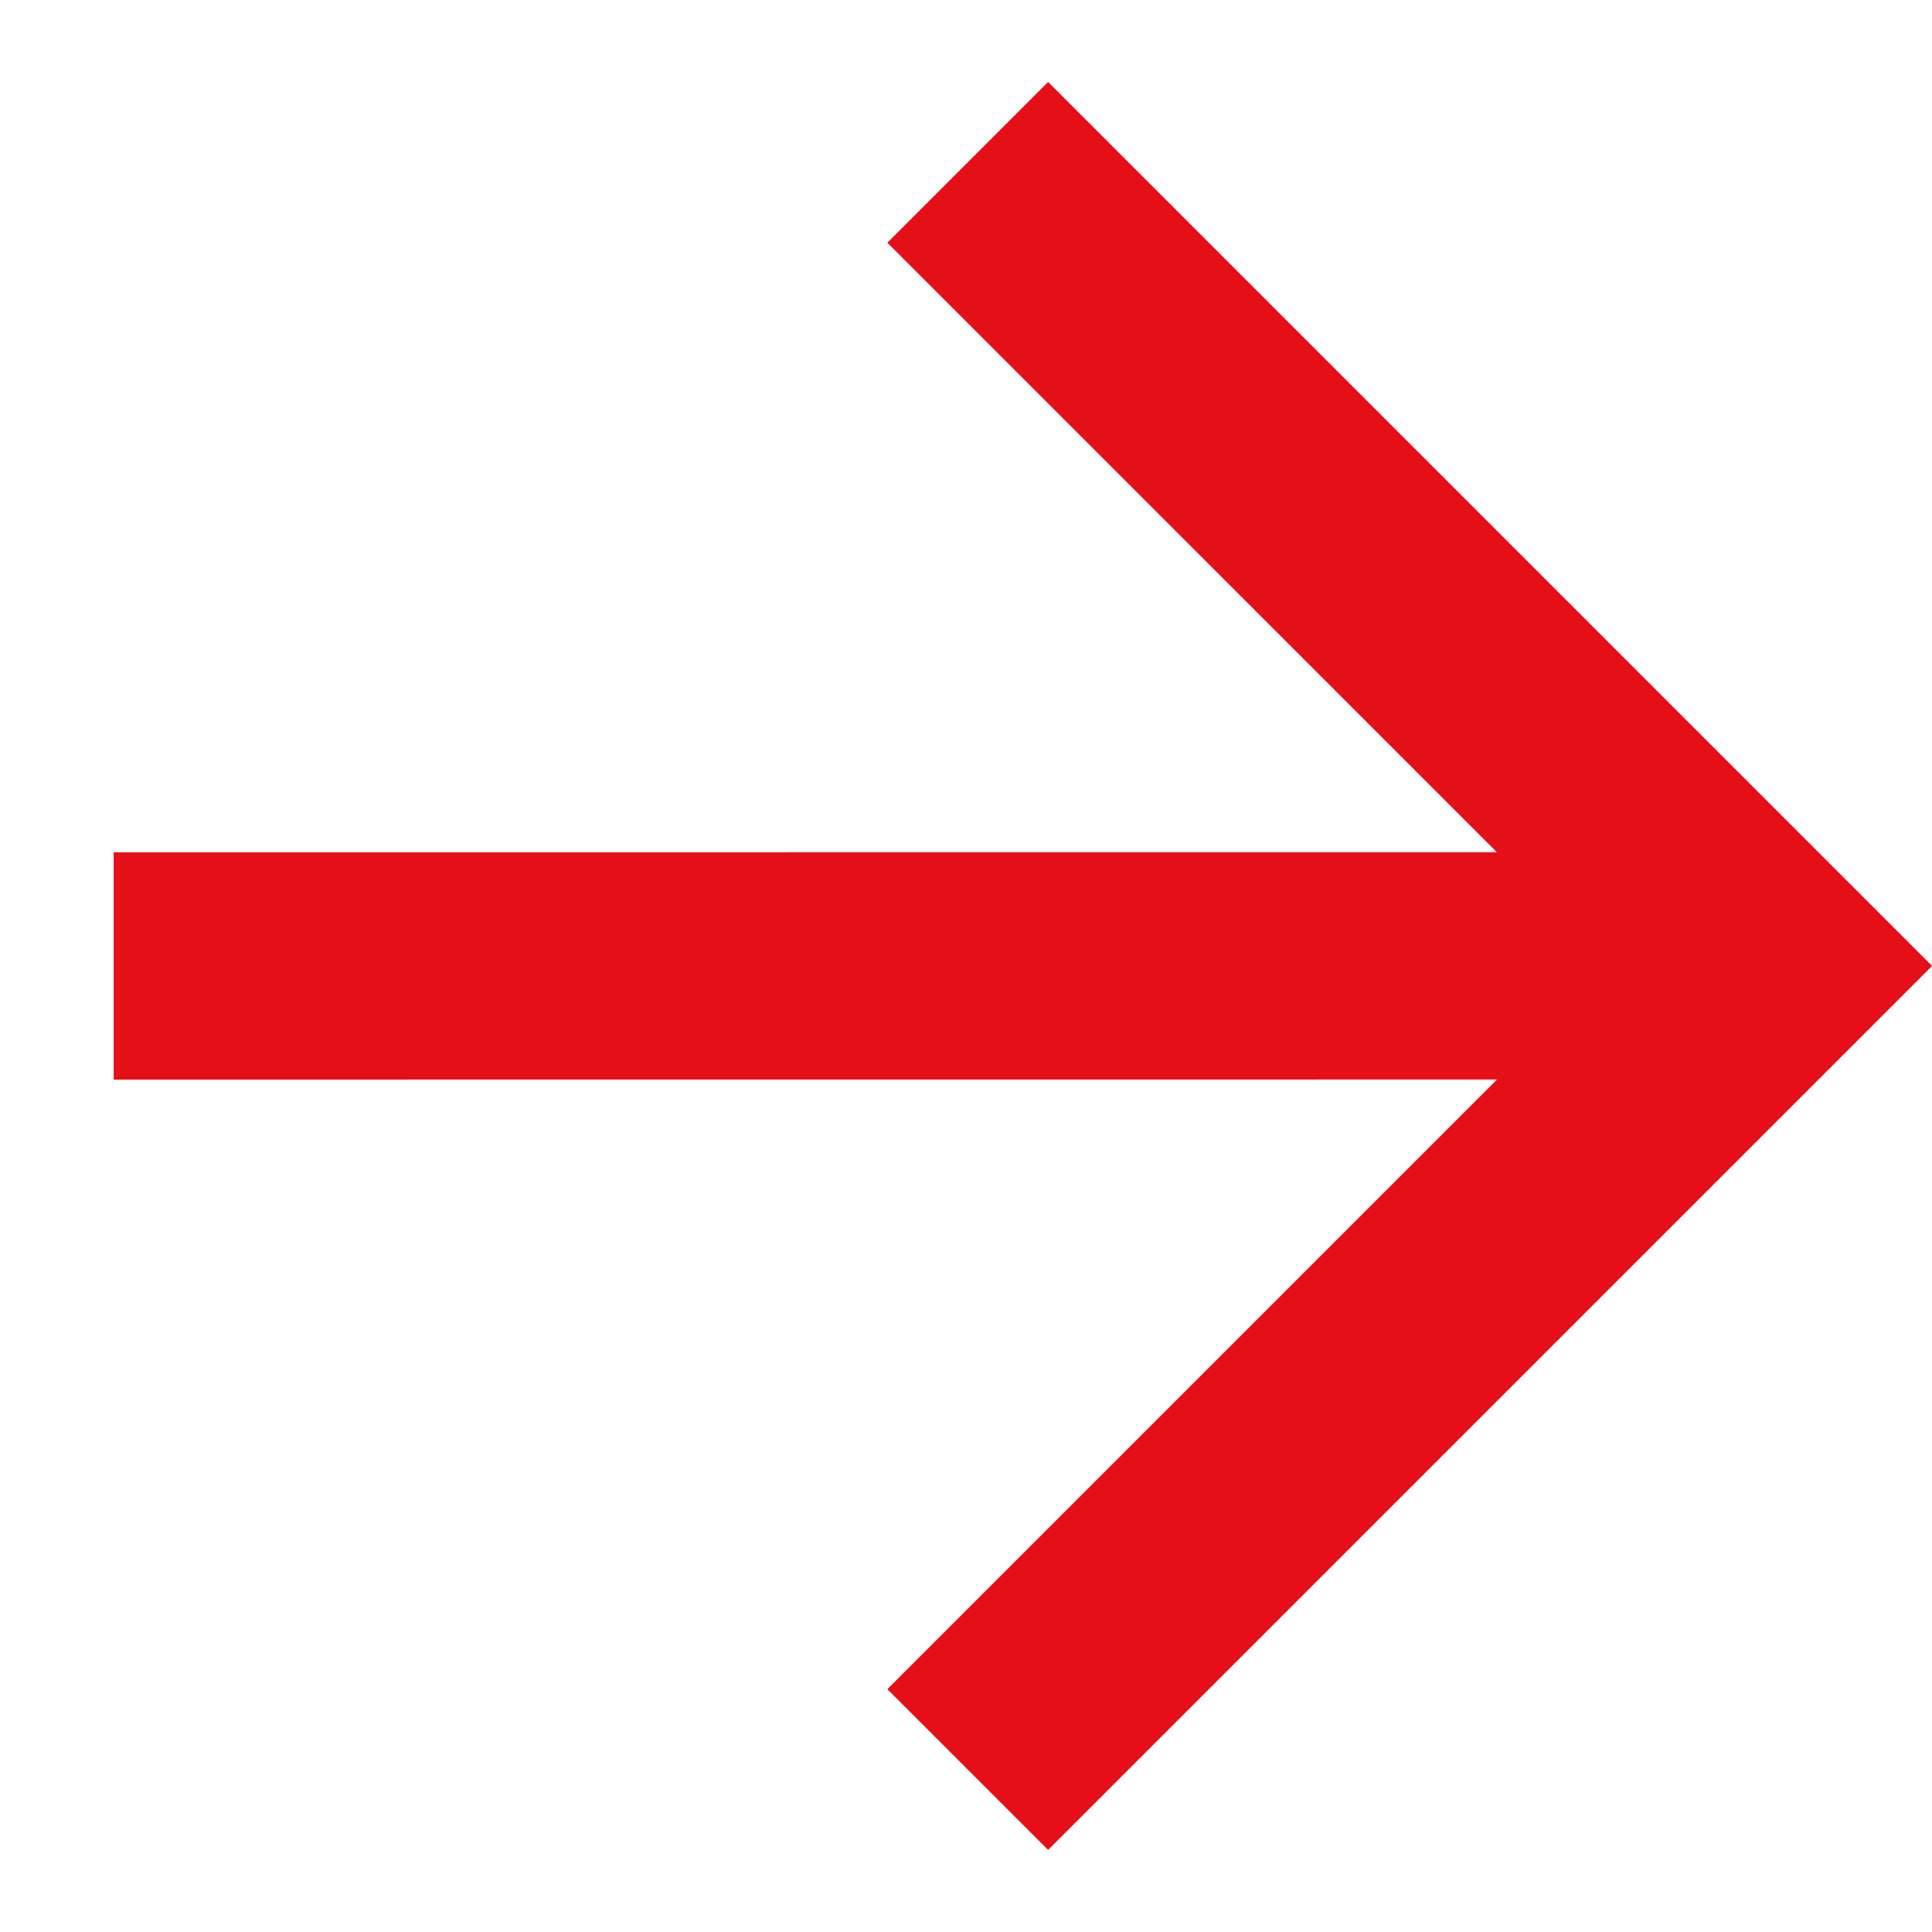 <svg xmlns="http://www.w3.org/2000/svg" width="17.431" height="17.432" viewBox="0 0 17.431 17.432">
  <g id="Raggruppa_209" data-name="Raggruppa 209" transform="translate(-467.426 -2339.437)">
    <path id="right-up_1_" data-name="right-up (1)" d="M16.258,9.5,7.433,18.326l-1.45-1.45,8.824-8.825H7.03V6H18.309V17.279H16.258Z" transform="translate(476.154 2330.963) rotate(45)" fill="#e50f17"/>
  </g>
</svg>
